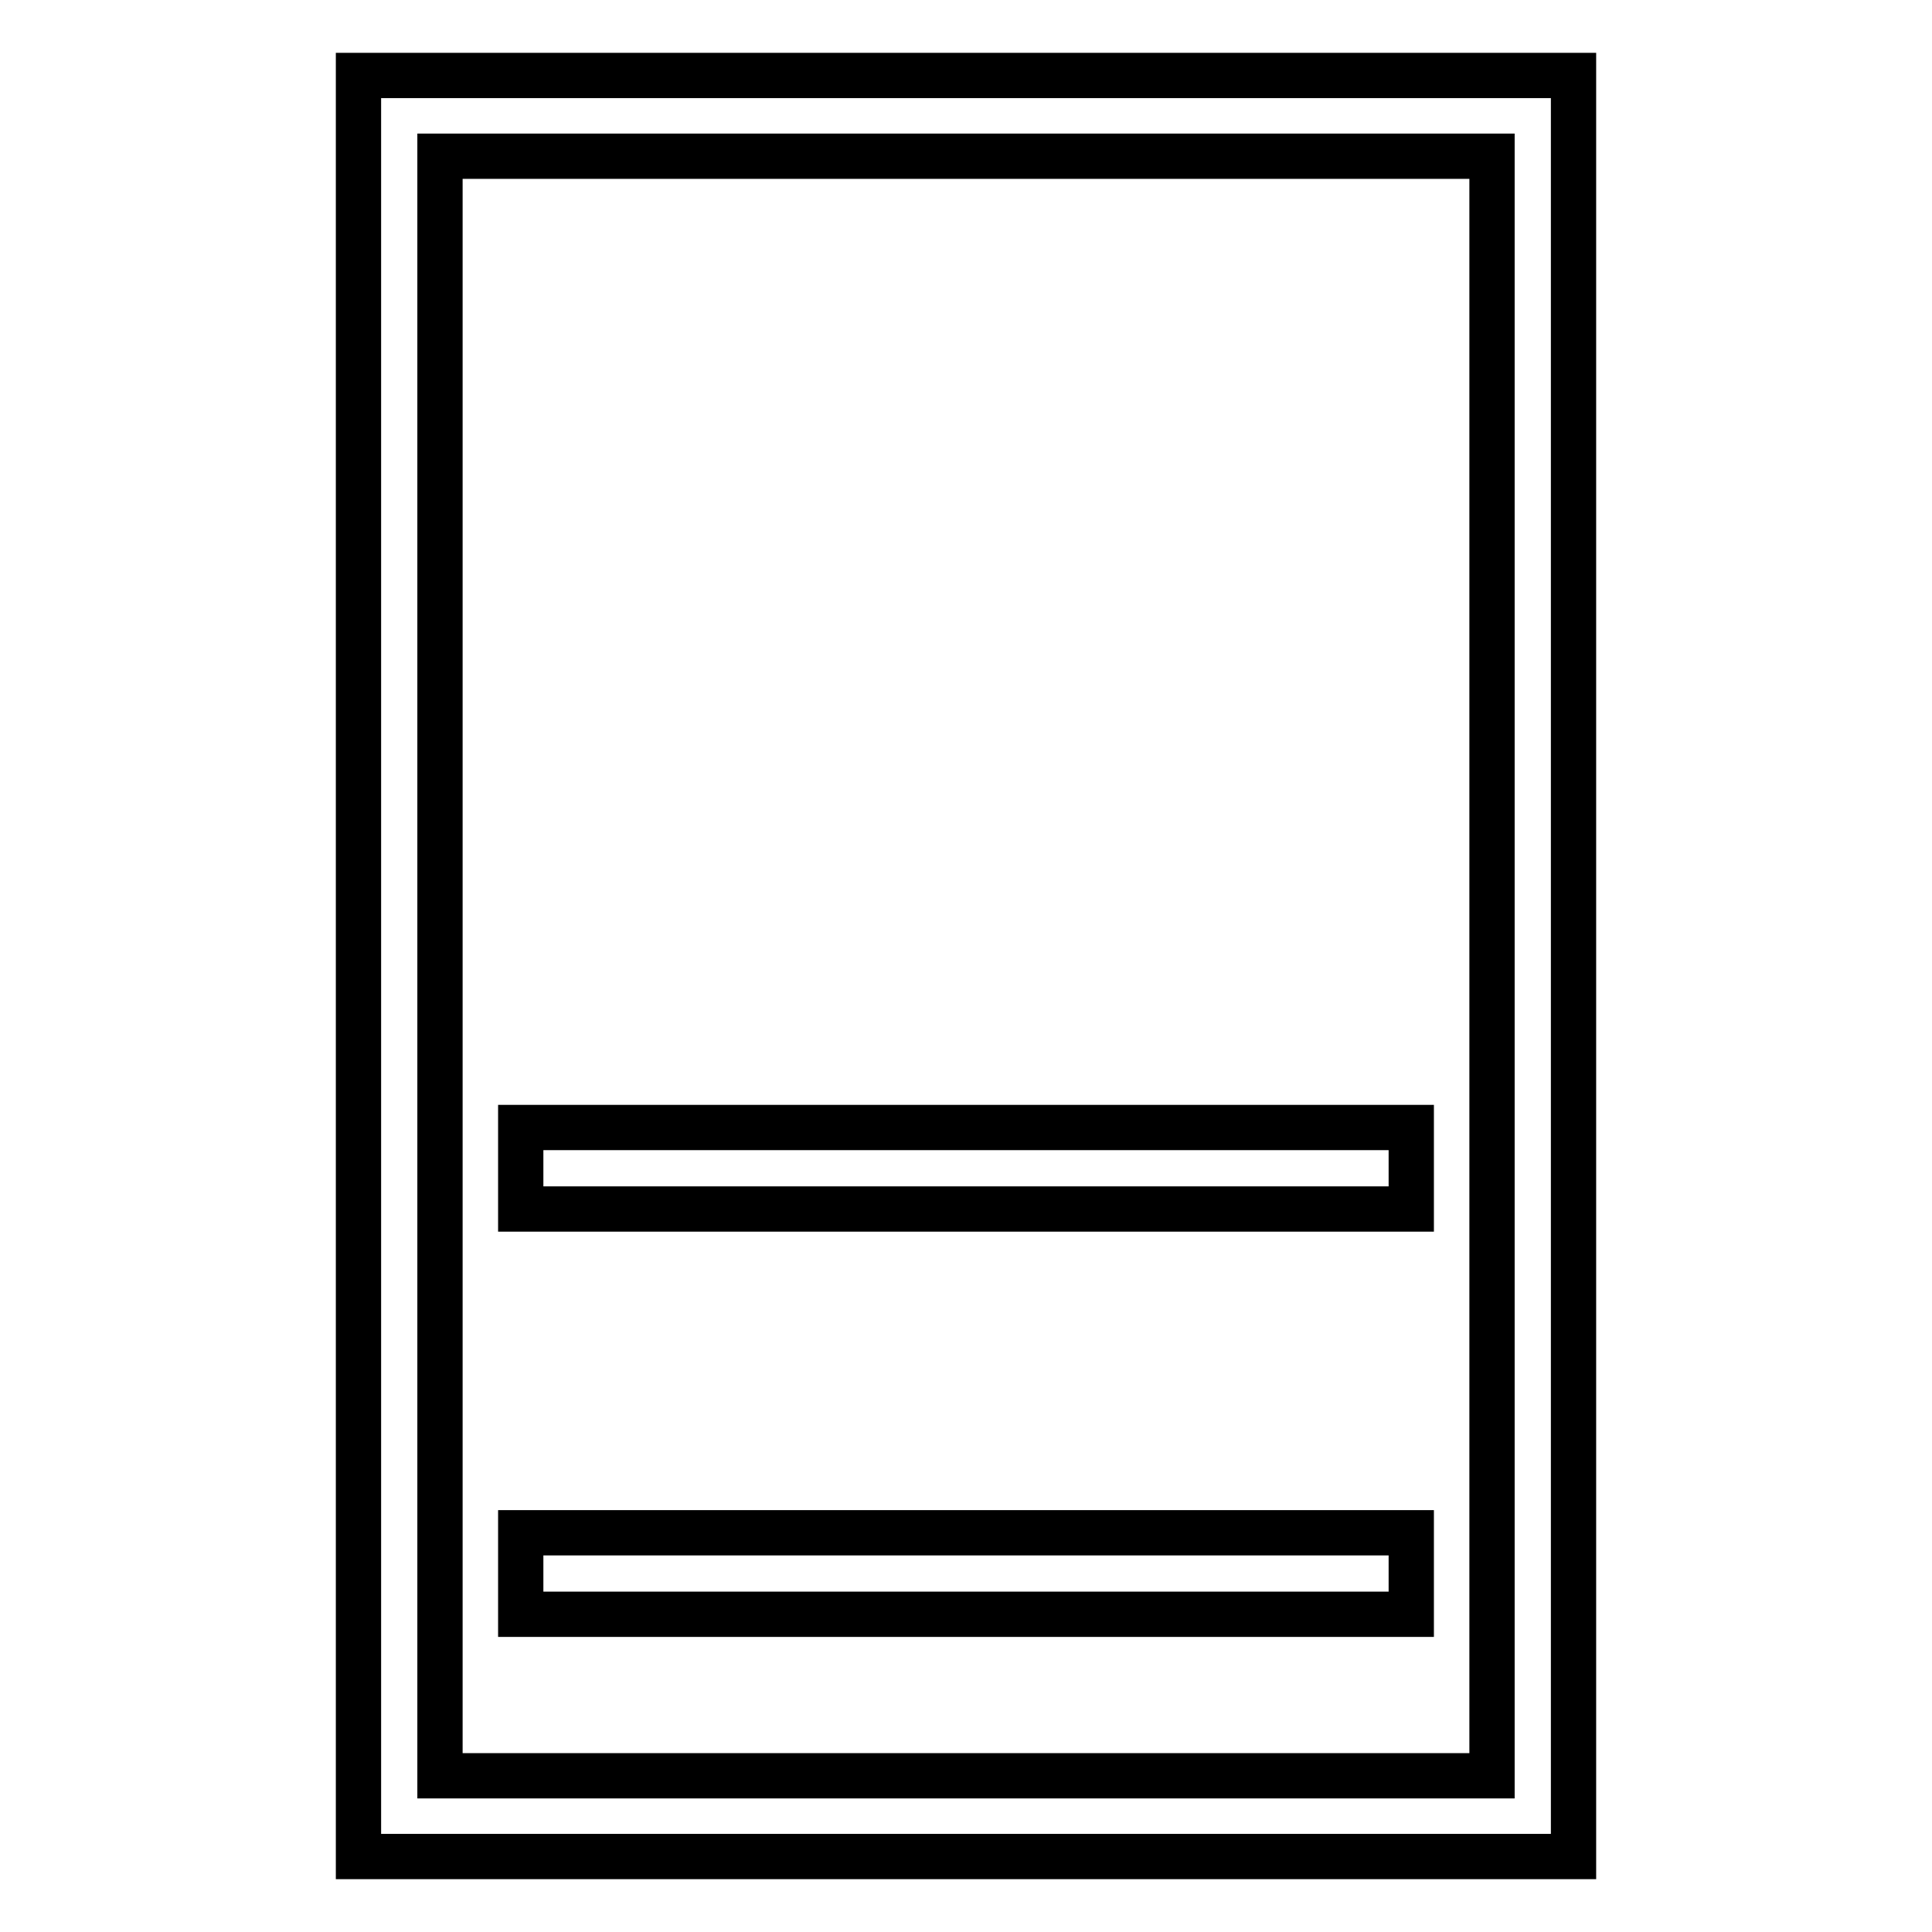 <?xml version="1.0" encoding="utf-8"?>
<!-- Svg Vector Icons : http://www.onlinewebfonts.com/icon -->
<!DOCTYPE svg PUBLIC "-//W3C//DTD SVG 1.1//EN" "http://www.w3.org/Graphics/SVG/1.1/DTD/svg11.dtd">
<svg version="1.1" xmlns="http://www.w3.org/2000/svg" xmlns:xlink="http://www.w3.org/1999/xlink" x="0px" y="0px" viewBox="0 0 256 256" enable-background="new 0 0 256 256" xml:space="preserve">
<g><g><g><path stroke-width="6" fill-opacity="0" stroke="#000000"  d="M47.5,128v118H128h80.5V128V10H128H47.5V128z M197.7,128v107.3H128H58.3V128V20.7H128h69.7V128z"/><path stroke-width="6" fill-opacity="0" stroke="#000000"  d="M69,154.8v5.4h59h59v-5.4v-5.4h-59H69V154.8z"/><path stroke-width="6" fill-opacity="0" stroke="#000000"  d="M69,208.5v5.4h59h59v-5.4v-5.4h-59H69V208.5z"/></g></g></g>
</svg>
